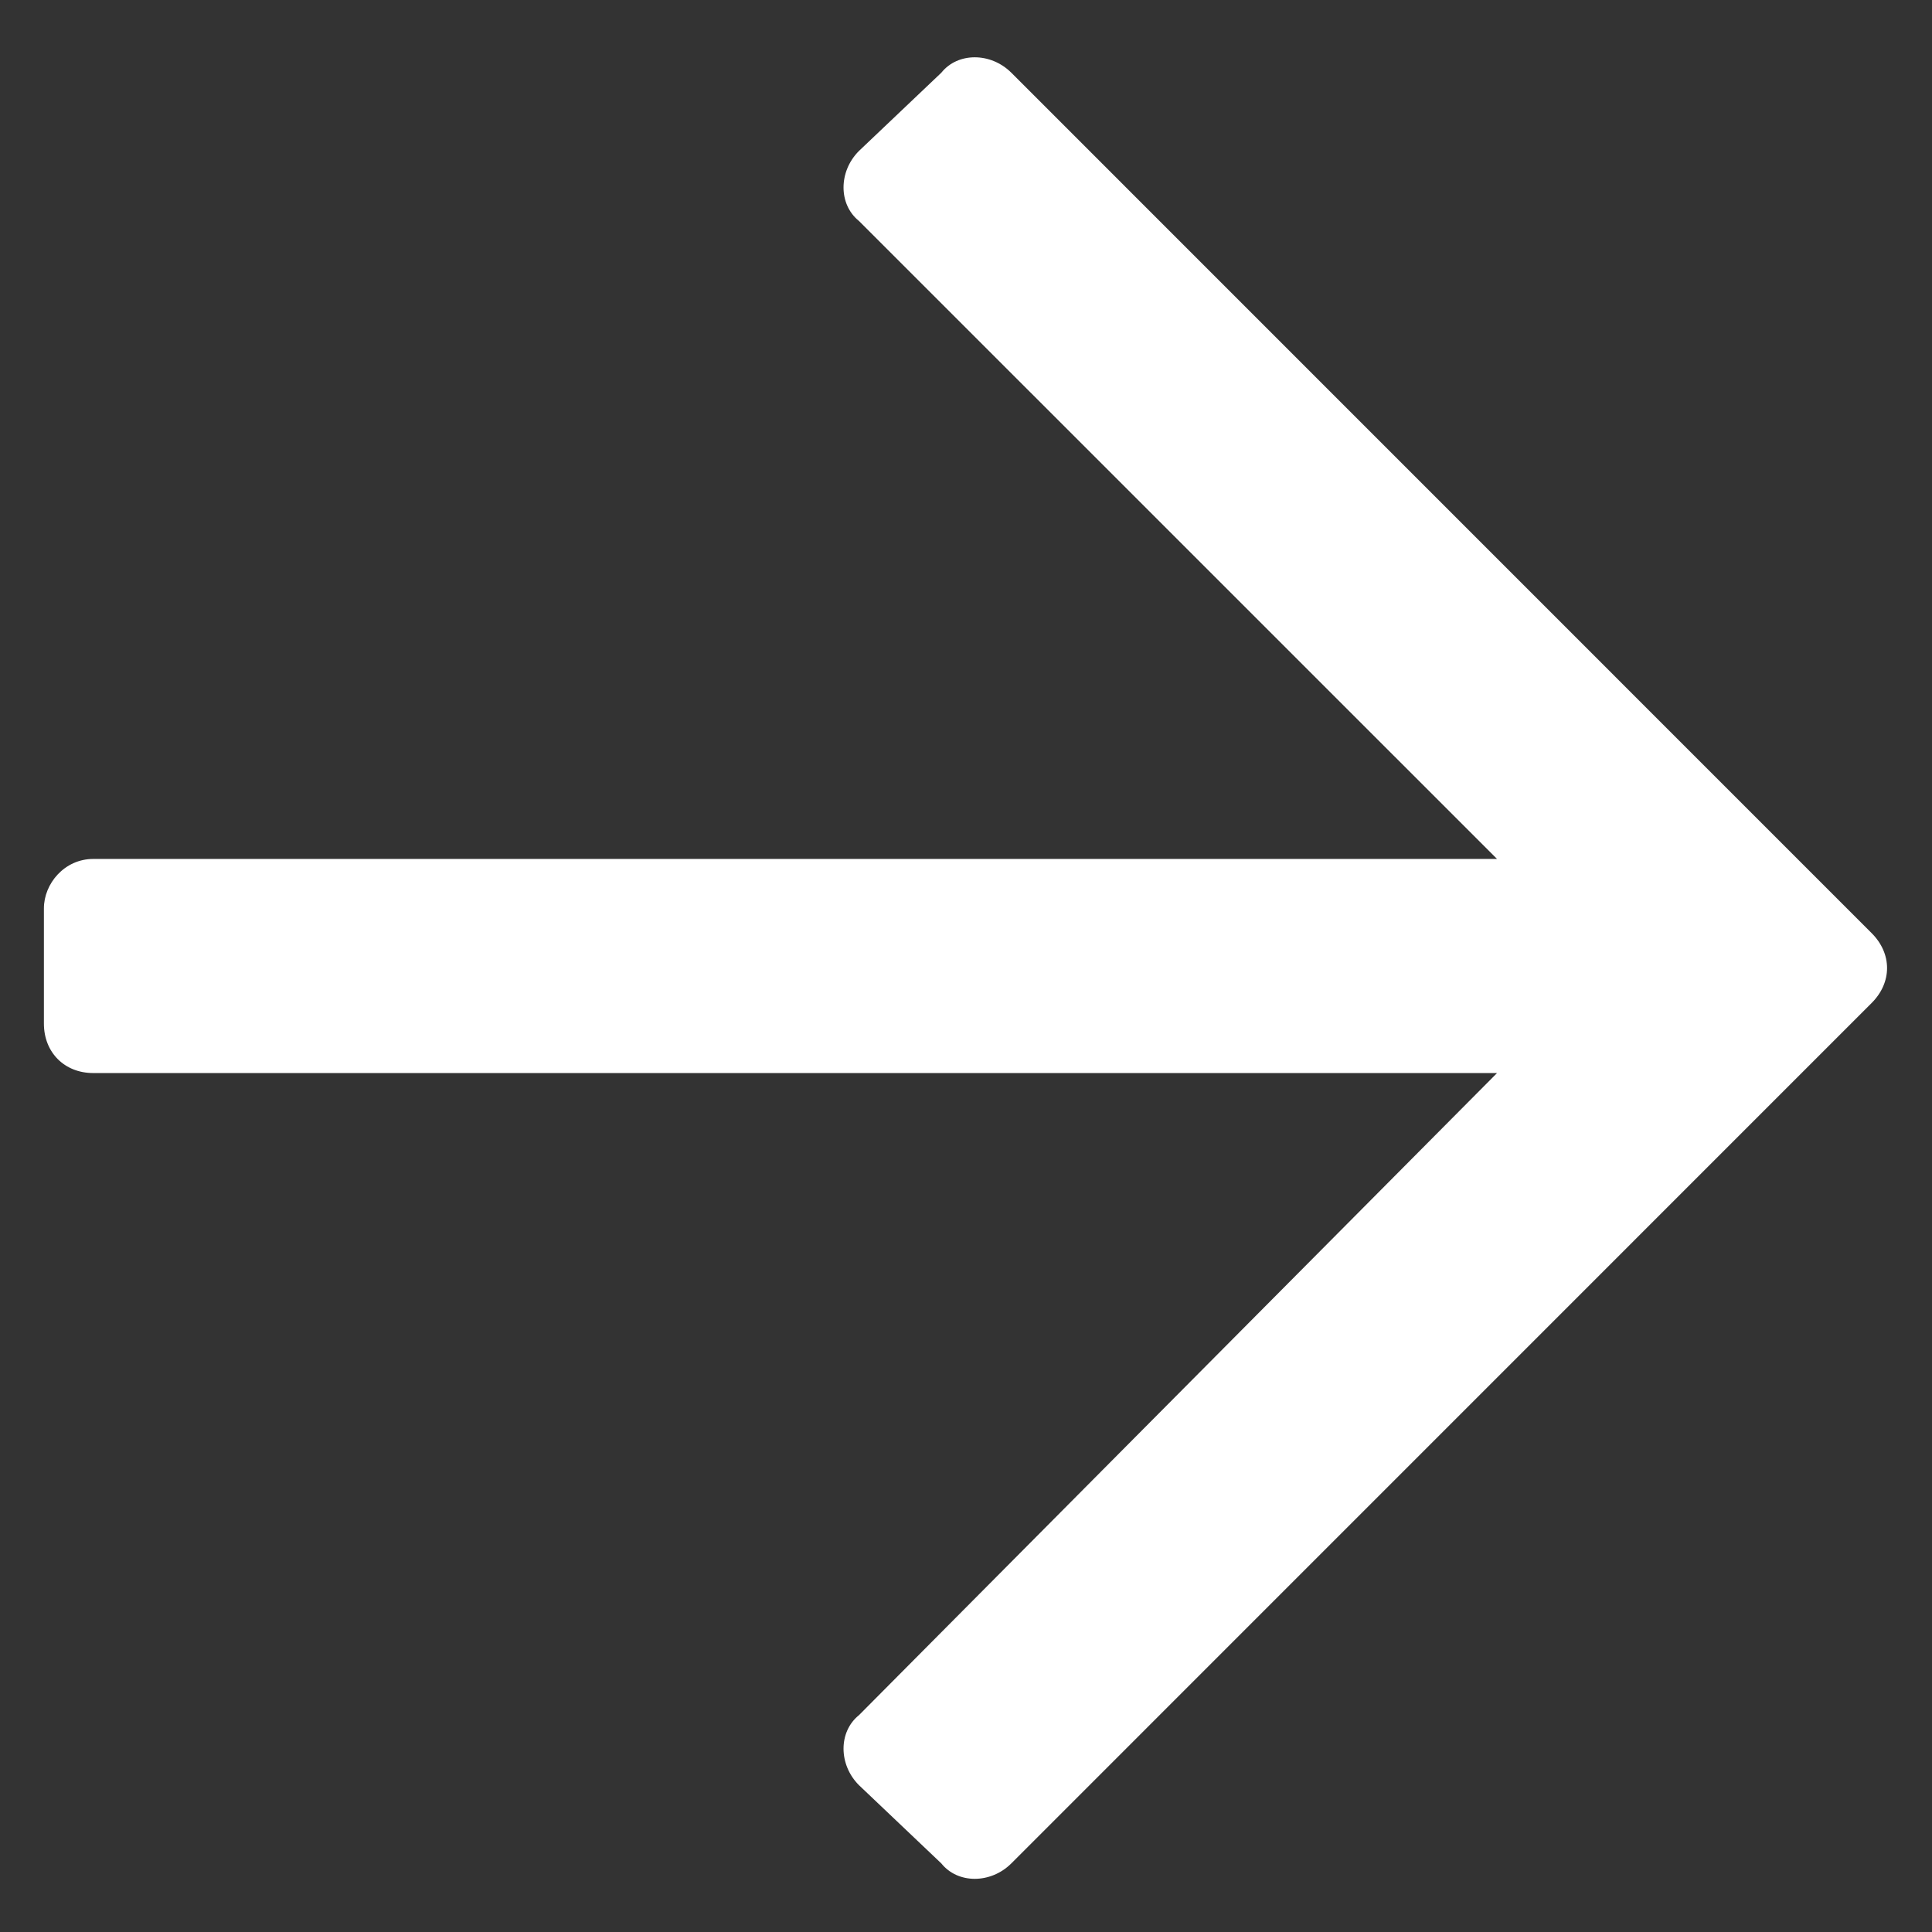 <svg width="22" height="22" viewBox="0 0 22 22" fill="none" xmlns="http://www.w3.org/2000/svg">
<rect x="0" y="0" width="22" height="22" fill="#333333" stroke="none"/>
<path d="M10.719 0.828C10.906 0.594 11.281 0.594 11.516 0.828L21.312 10.625C21.547 10.859 21.547 11.188 21.312 11.422L11.516 21.219C11.281 21.453 10.906 21.453 10.719 21.219L9.781 20.328C9.547 20.094 9.547 19.719 9.781 19.531L17.047 12.219H1.062C0.734 12.219 0.5 11.984 0.5 11.656V10.344C0.5 10.062 0.734 9.781 1.062 9.781H17.047L9.781 2.516C9.547 2.328 9.547 1.953 9.781 1.719L10.719 0.828Z" fill="white"/>
</svg>
